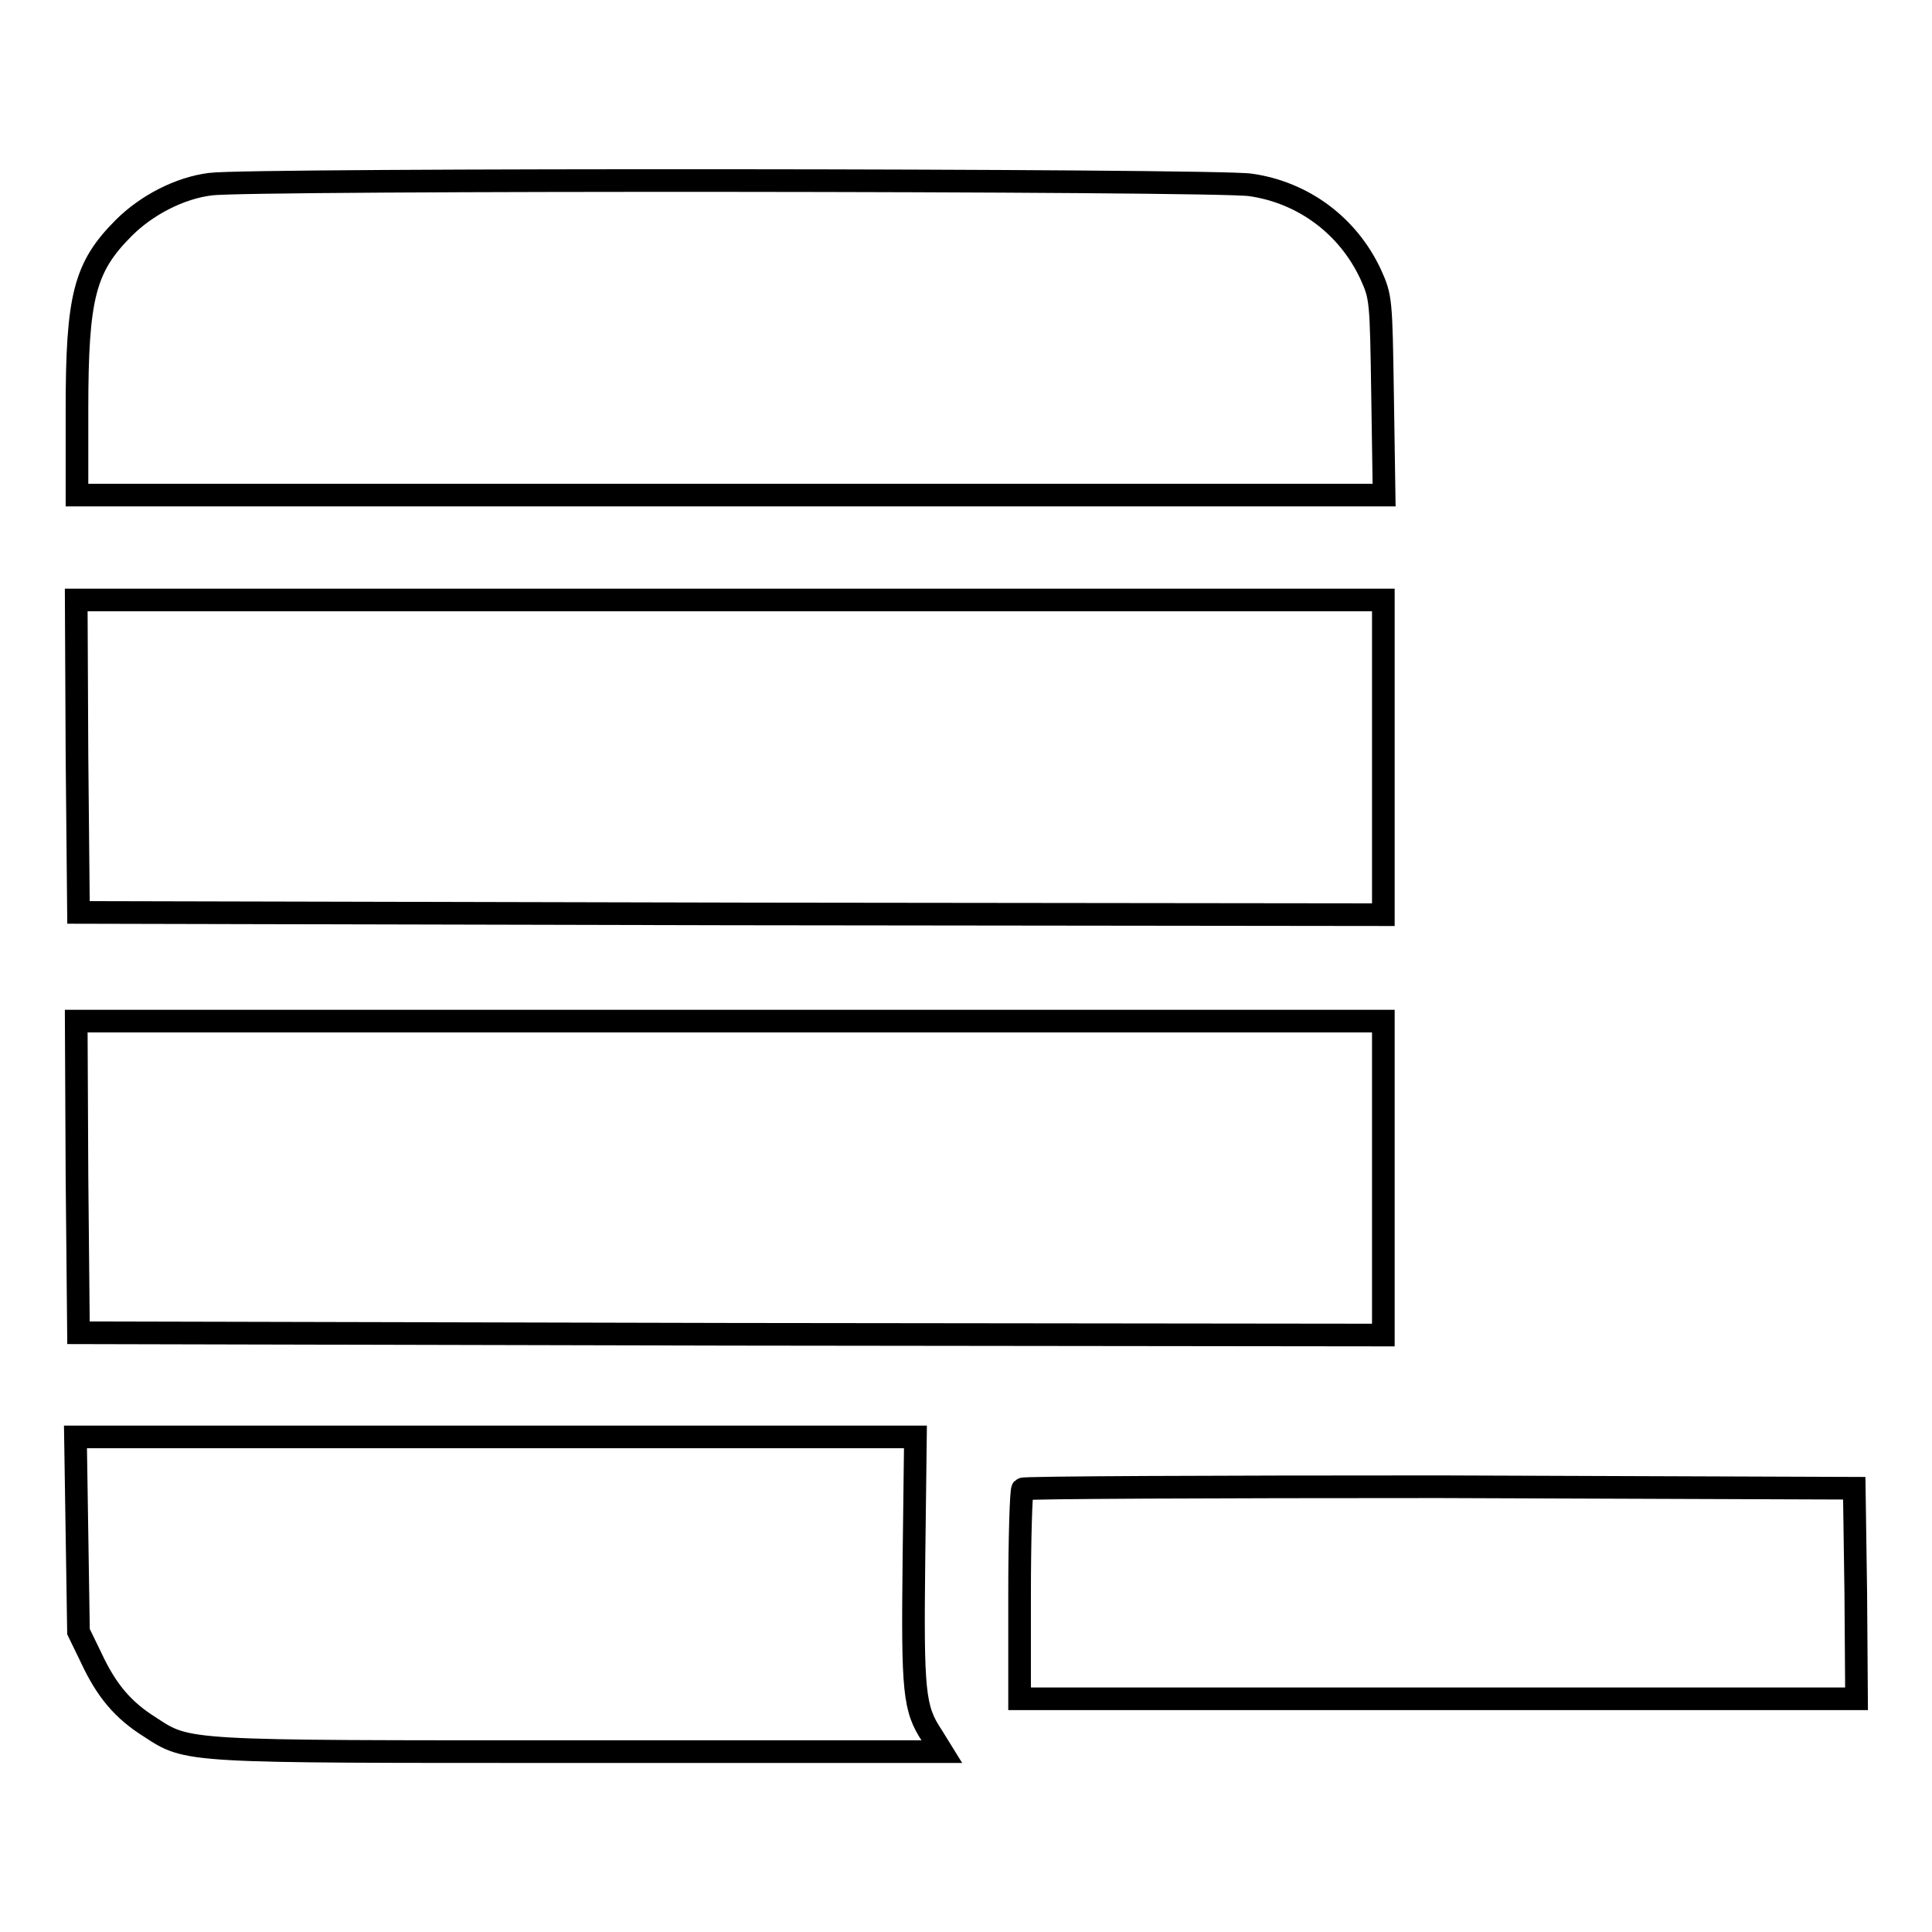 <?xml version="1.0" encoding="utf-8"?>
<!-- Svg Vector Icons : http://www.onlinewebfonts.com/icon -->
<!DOCTYPE svg PUBLIC "-//W3C//DTD SVG 1.1//EN" "http://www.w3.org/Graphics/SVG/1.1/DTD/svg11.dtd">
<svg version="1.1" xmlns="http://www.w3.org/2000/svg" xmlns:xlink="http://www.w3.org/1999/xlink" x="0px" y="0px" viewBox="0 0 256 256" enable-background="new 0 0 256 256" xml:space="preserve">
<g><g><g><path stroke-width="3" fill-opacity="0" stroke="#000000"  d="M27.9,24.4c-4.1,0.5-8.5,2.8-11.5,5.8c-5.2,5.2-6.2,9.1-6.2,24.1v11.3h86.6h86.6l-0.2-13.1c-0.2-12.9-0.2-13.1-1.6-16.2c-3-6.4-8.9-10.8-15.9-11.8C161.3,23.8,32.7,23.7,27.9,24.4z"/><path stroke-width="3" fill-opacity="0" stroke="#000000"  d="M10.2,100.2l0.2,20.7l86.5,0.2l86.4,0.1v-20.8V79.5H96.7H10.1L10.2,100.2z"/><path stroke-width="3" fill-opacity="0" stroke="#000000"  d="M10.2,155.9l0.2,20.7l86.5,0.2l86.4,0.1v-20.8v-20.8H96.7H10.1L10.2,155.9z"/><path stroke-width="3" fill-opacity="0" stroke="#000000"  d="M10.2,203.3l0.2,12.9l1.7,3.5c2,4.3,4.2,6.9,7.7,9.1c5.2,3.4,4.2,3.3,57,3.3h48l-1.3-2.1c-2.4-3.6-2.6-5.8-2.4-23.3l0.2-16.3H65.7H10L10.2,203.3z"/><path stroke-width="3" fill-opacity="0" stroke="#000000"  d="M135.5,197.3c-0.2,0.2-0.4,6.5-0.4,14.1v13.7h55.5H246l-0.1-14l-0.2-13.9l-55-0.2C160.6,197,135.6,197.1,135.5,197.3z"/></g></g></g>
</svg>